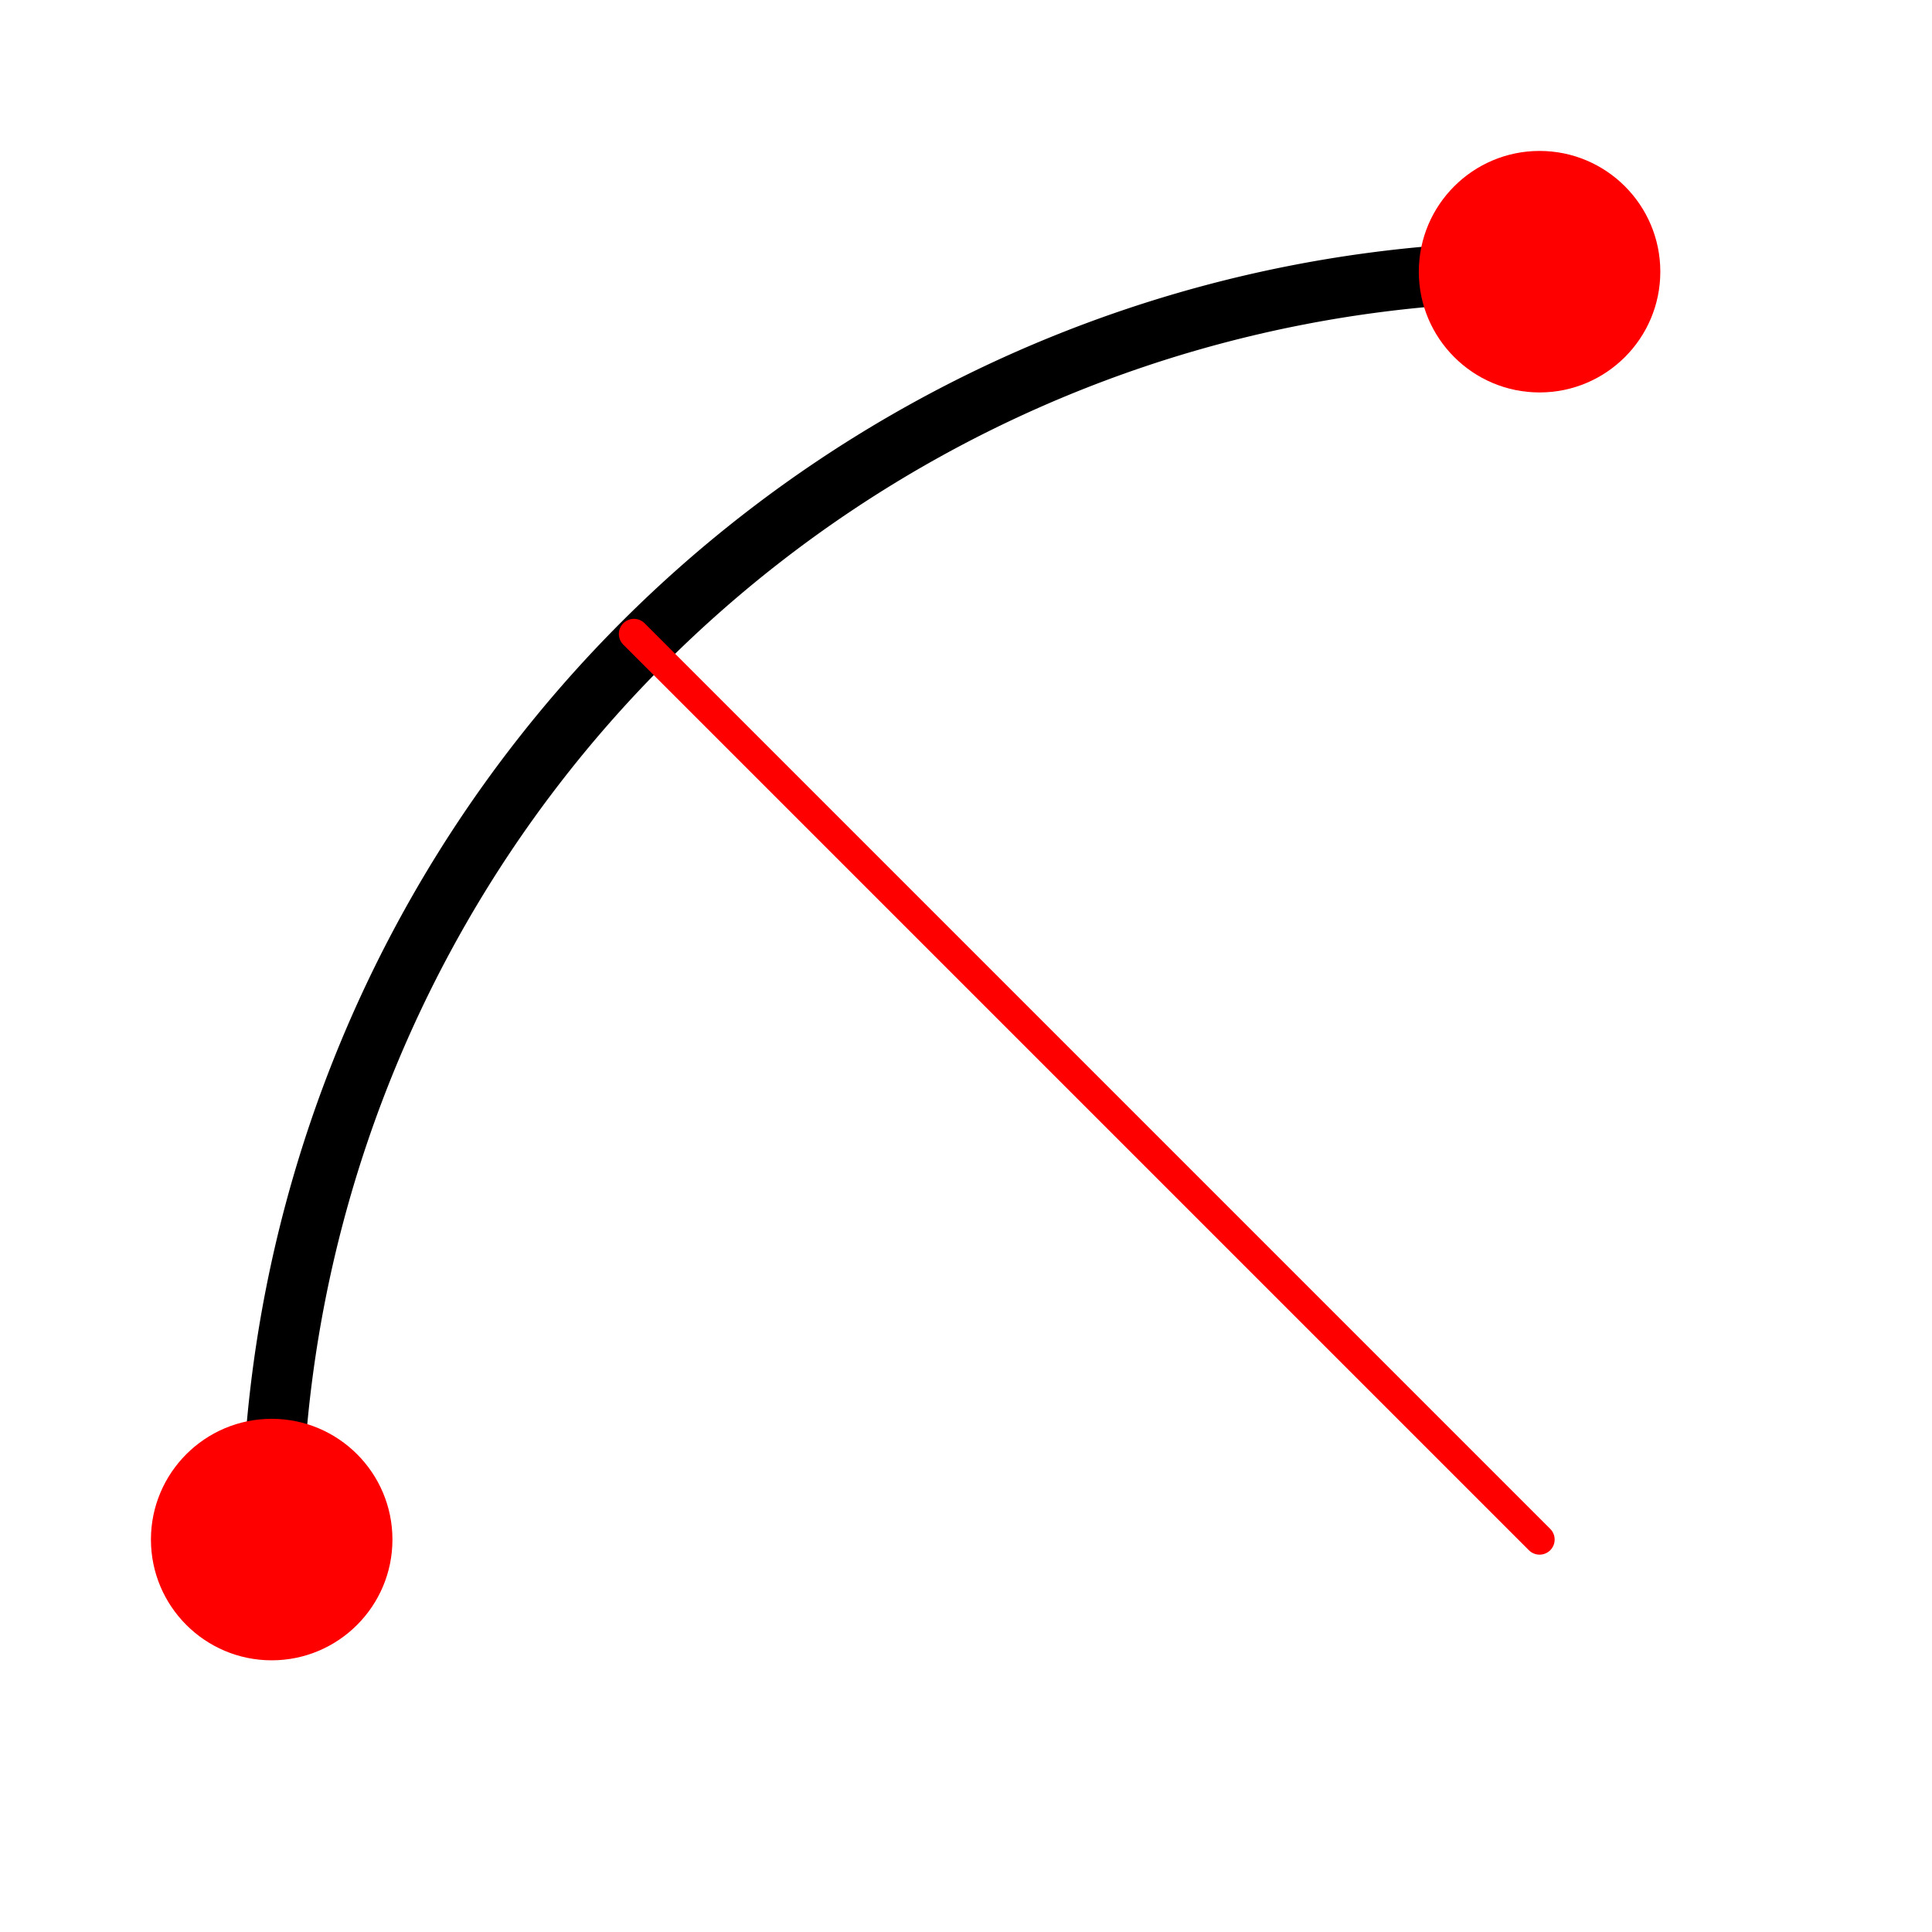 <svg xmlns="http://www.w3.org/2000/svg" viewBox="0 0 512 512" xmlns:xlink="http://www.w3.org/1999/xlink"><g transform="translate(0 464)"><path d="M408-392A336 336 0 0 0 72.003 -56" style="fill:none;stroke:#000;stroke-linecap:round;stroke-width:16"/><g style="fill:#f00"><path d="m16.5 4.5c0 .552-.448 1-1 1-.552 0-1-.448-1-1 0-.552.448-1 1-1 .552 0 1 .448 1 1" transform="matrix(-32 0 0-32 904-248)" id="0"/><use transform="translate(-336 336)" xlink:href="#0"/></g><path d="m408-56-240-240" style="fill:none;stroke:#f00;stroke-linecap:round;stroke-width:8"/></g></svg>